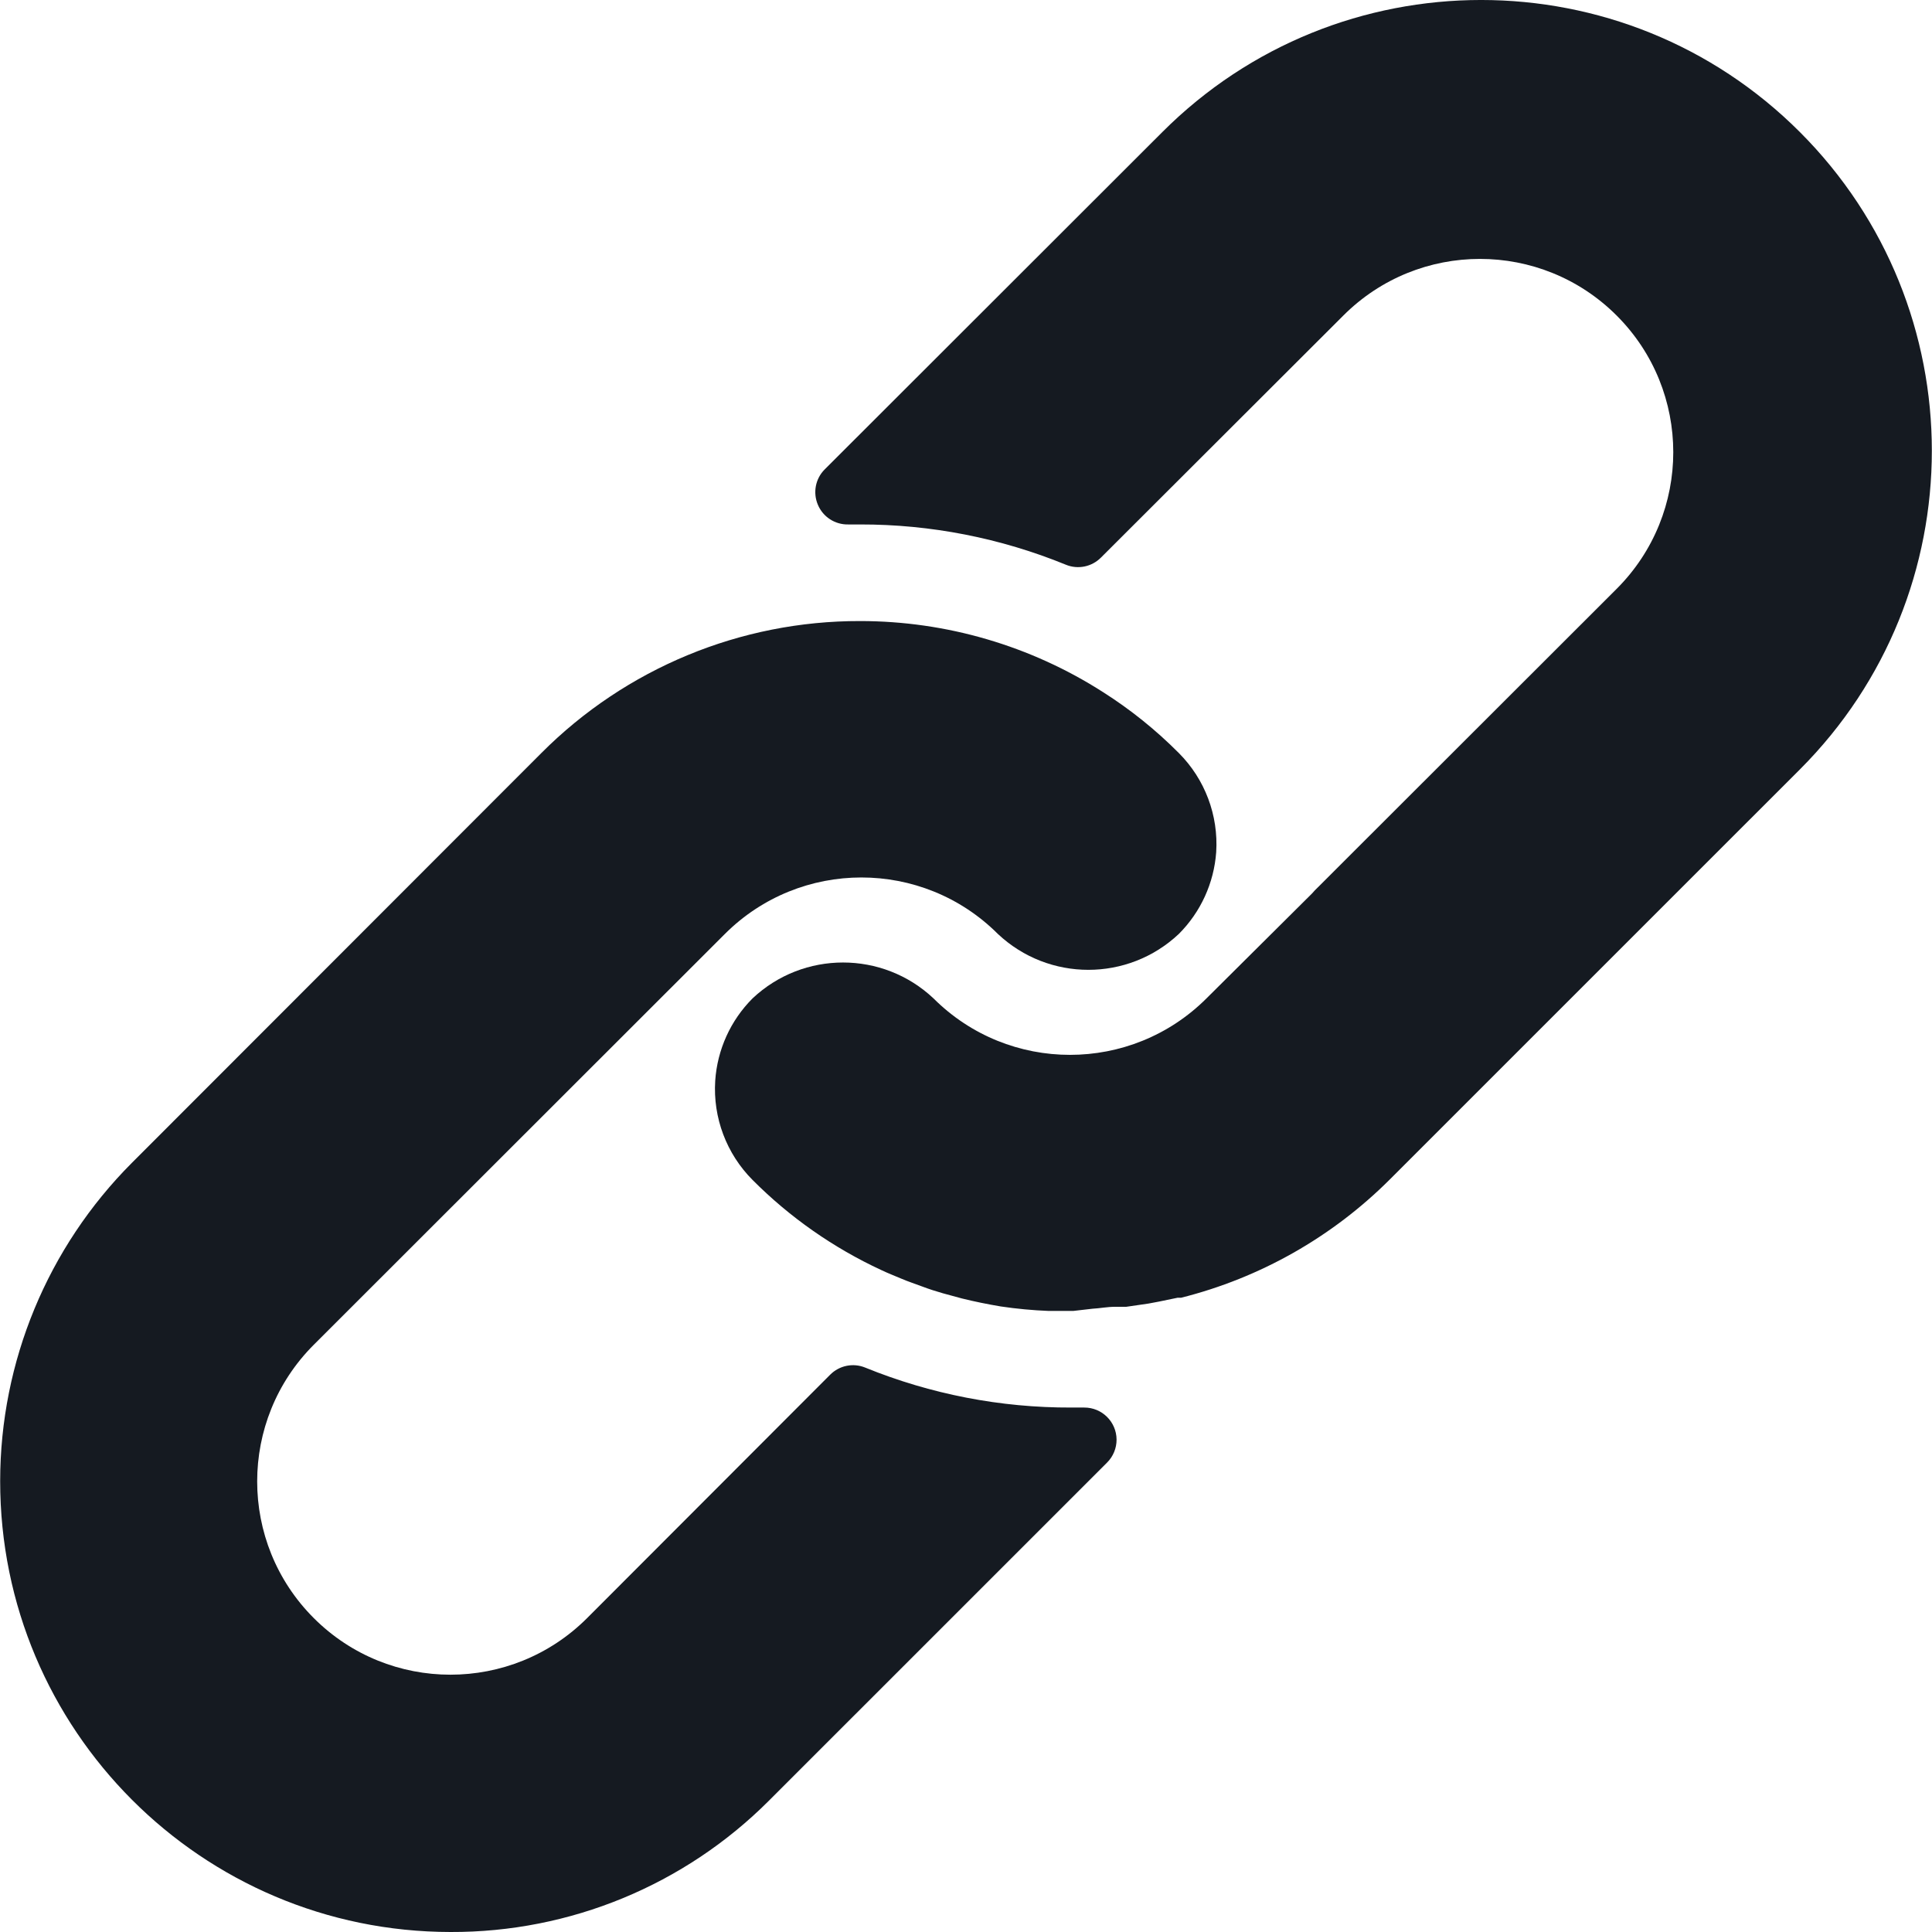 <svg width="46" height="46" viewBox="0 0 46 46" fill="none" xmlns="http://www.w3.org/2000/svg">
<g id="191546 1" clip-path="url(#clip0_508_5421)">
<g id="Group">
<g id="Group_2">
<path id="Vector" d="M28.067 17.929C27.522 17.381 26.918 16.895 26.266 16.481C24.538 15.374 22.53 14.787 20.479 14.787C17.631 14.781 14.9 15.913 12.89 17.929L3.14 27.687C1.133 29.698 0.006 32.421 0.004 35.261C0 41.188 4.802 45.996 10.728 46C13.571 46.01 16.3 44.884 18.309 42.872L26.358 34.824C26.504 34.679 26.586 34.481 26.585 34.275C26.582 33.852 26.237 33.511 25.814 33.513H25.507C23.826 33.519 22.159 33.196 20.601 32.562C20.314 32.444 19.985 32.511 19.766 32.731L13.979 38.526C12.181 40.323 9.268 40.323 7.471 38.526C5.674 36.729 5.674 33.815 7.471 32.018L17.259 22.237C19.055 20.444 21.964 20.444 23.759 22.237C24.97 23.376 26.857 23.376 28.067 22.237C28.588 21.716 28.904 21.025 28.957 20.29C29.013 19.412 28.689 18.552 28.067 17.929Z" fill="#151A21"/>
</g>
</g>
<g id="Group_3">
<g id="Group_4">
<path id="Vector_2" d="M42.853 3.143C38.662 -1.048 31.867 -1.048 27.676 3.143L19.635 11.177C19.414 11.398 19.351 11.732 19.474 12.02C19.596 12.308 19.881 12.493 20.195 12.487H20.478C22.158 12.484 23.822 12.81 25.376 13.445C25.663 13.564 25.993 13.497 26.212 13.277L31.984 7.513C33.781 5.715 36.694 5.715 38.492 7.513C40.289 9.31 40.289 12.223 38.492 14.02L31.302 21.203L31.24 21.272L28.726 23.771C26.93 25.564 24.021 25.564 22.226 23.771C21.016 22.632 19.128 22.632 17.918 23.771C17.394 24.296 17.078 24.993 17.029 25.733C16.973 26.611 17.297 27.471 17.918 28.094C18.805 28.985 19.843 29.711 20.984 30.24C21.145 30.317 21.306 30.378 21.467 30.447C21.628 30.516 21.797 30.57 21.957 30.631C22.118 30.692 22.287 30.746 22.448 30.792L22.9 30.915C23.207 30.991 23.514 31.053 23.828 31.106C24.206 31.162 24.587 31.198 24.97 31.213H25.506H25.552L26.012 31.16C26.181 31.152 26.357 31.114 26.557 31.114H26.817L27.346 31.037L27.591 30.991L28.036 30.899H28.12C30.003 30.426 31.723 29.451 33.095 28.078L42.853 18.321C47.044 14.13 47.044 7.334 42.853 3.143Z" fill="#151A21"/>
</g>
</g>
</g>
<defs>
<clipPath id="clip0_508_5421">
<rect width="46" height="46" fill="white"/>
</clipPath>
</defs>
</svg>
